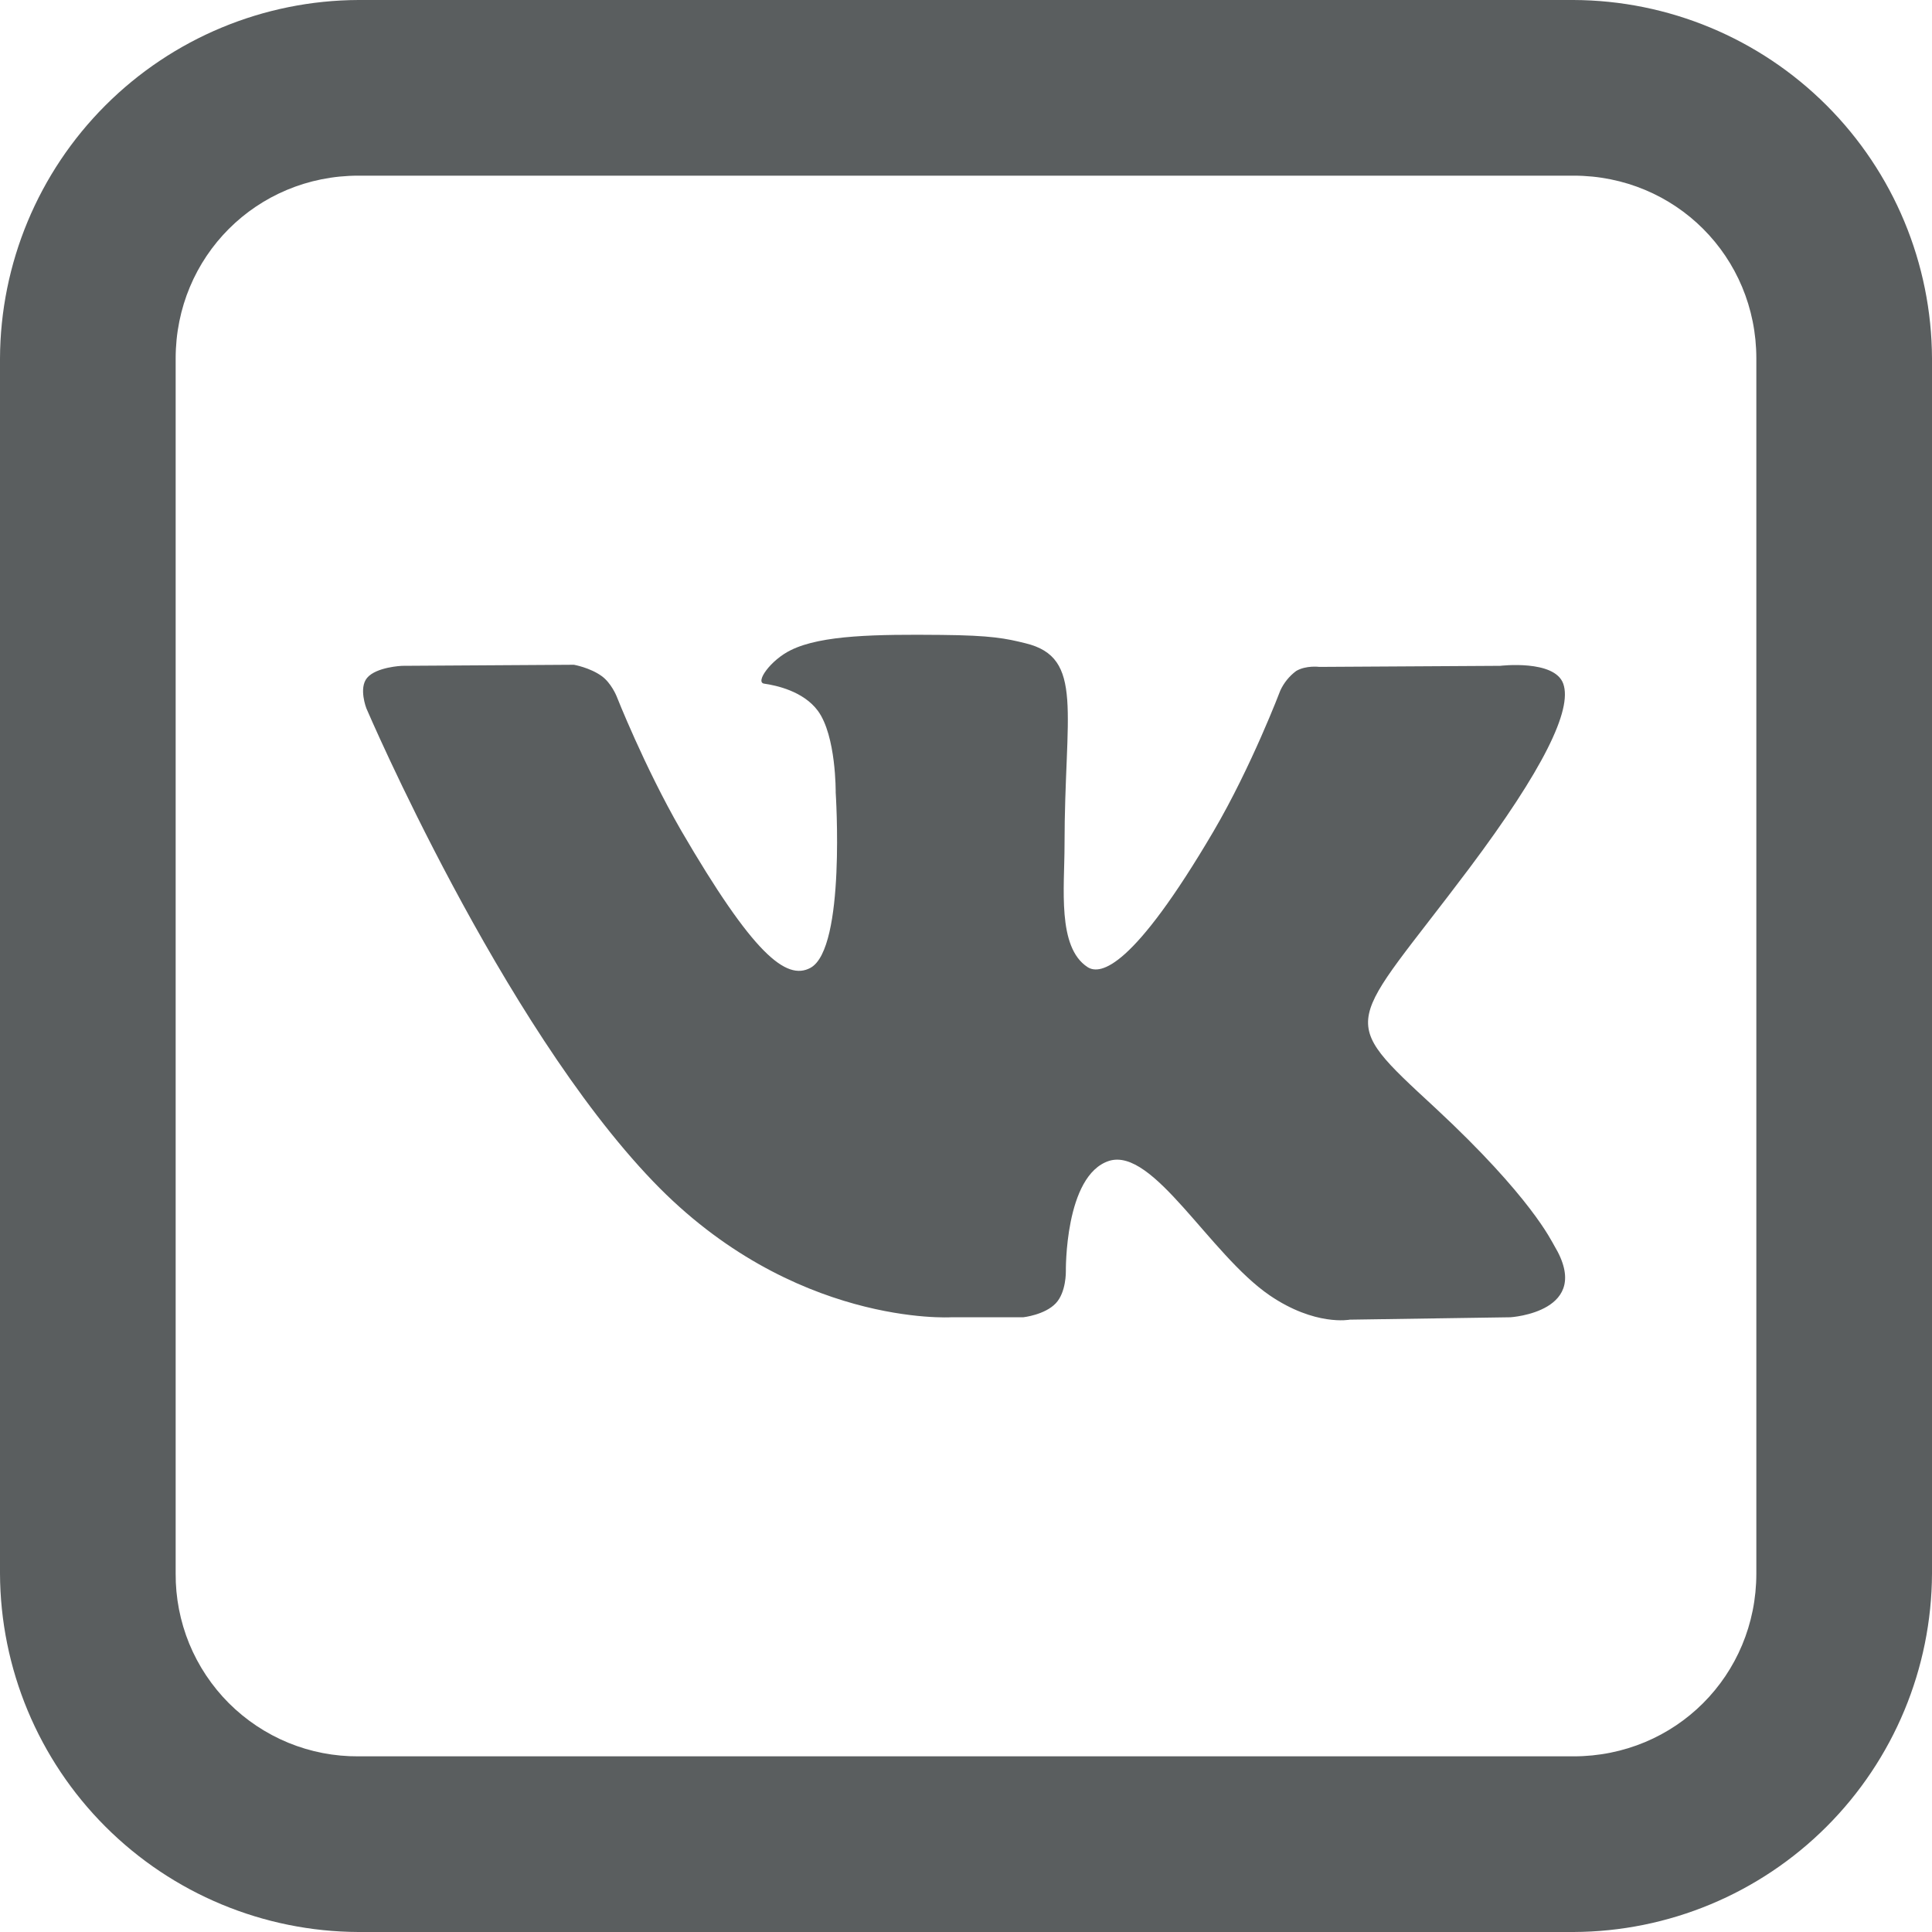 <?xml version="1.0" encoding="UTF-8"?> <svg xmlns="http://www.w3.org/2000/svg" width="38" height="38" viewBox="0 0 38 38" fill="none"> <path d="M7.051 0C5.183 0.007 3.394 0.752 2.073 2.073C0.752 3.394 0.007 5.183 0 7.051V30.949C0.007 32.817 0.752 34.606 2.073 35.927C3.394 37.248 5.183 37.993 7.051 38H30.949C32.817 37.993 34.606 37.248 35.927 35.927C37.248 34.606 37.993 32.817 38 30.949V7.051C37.993 5.183 37.248 3.394 35.927 2.073C34.606 0.752 32.817 0.007 30.949 0H7.051ZM7.051 3.455H30.949C32.953 3.455 34.545 5.047 34.545 7.051V30.949C34.545 32.953 32.953 34.545 30.949 34.545H7.051C6.578 34.548 6.109 34.458 5.671 34.278C5.233 34.098 4.836 33.833 4.501 33.499C4.167 33.164 3.902 32.767 3.722 32.329C3.543 31.891 3.452 31.422 3.455 30.949V7.051C3.455 5.047 5.047 3.455 7.051 3.455ZM18.515 12.488C17.245 12.476 16.166 12.488 15.559 12.785C15.153 12.982 14.844 13.426 15.033 13.447C15.269 13.481 15.801 13.595 16.086 13.98C16.449 14.473 16.437 15.587 16.437 15.587C16.437 15.587 16.639 18.649 15.943 19.035C15.464 19.297 14.81 18.763 13.393 16.328C12.671 15.074 12.126 13.69 12.126 13.69C12.126 13.69 12.022 13.433 11.835 13.298C11.605 13.131 11.288 13.075 11.288 13.075L7.907 13.096C7.907 13.096 7.401 13.117 7.22 13.333C7.051 13.535 7.206 13.932 7.206 13.932C7.206 13.932 9.851 20.119 12.846 23.237C15.592 26.099 18.71 25.909 18.71 25.909H20.126C20.126 25.909 20.551 25.863 20.767 25.633C20.971 25.417 20.964 25.011 20.964 25.011C20.964 25.011 20.936 23.116 21.814 22.833C22.684 22.562 23.79 24.667 24.971 25.477C25.869 26.09 26.55 25.956 26.55 25.956L29.709 25.909C29.709 25.909 31.355 25.807 30.573 24.505C30.512 24.405 30.12 23.548 28.232 21.793C26.248 19.959 26.512 20.256 28.899 17.078C30.35 15.141 30.93 13.96 30.747 13.447C30.575 12.968 29.507 13.096 29.507 13.096L25.951 13.117C25.951 13.117 25.688 13.082 25.493 13.198C25.359 13.298 25.252 13.43 25.182 13.582C25.182 13.582 24.615 15.079 23.866 16.355C22.287 19.04 21.646 19.188 21.39 19.021C20.79 18.629 20.938 17.454 20.938 16.625C20.938 14.013 21.335 12.934 20.169 12.652C19.784 12.557 19.501 12.497 18.516 12.488H18.515Z" fill="#5A5E5F"></path> </svg> 